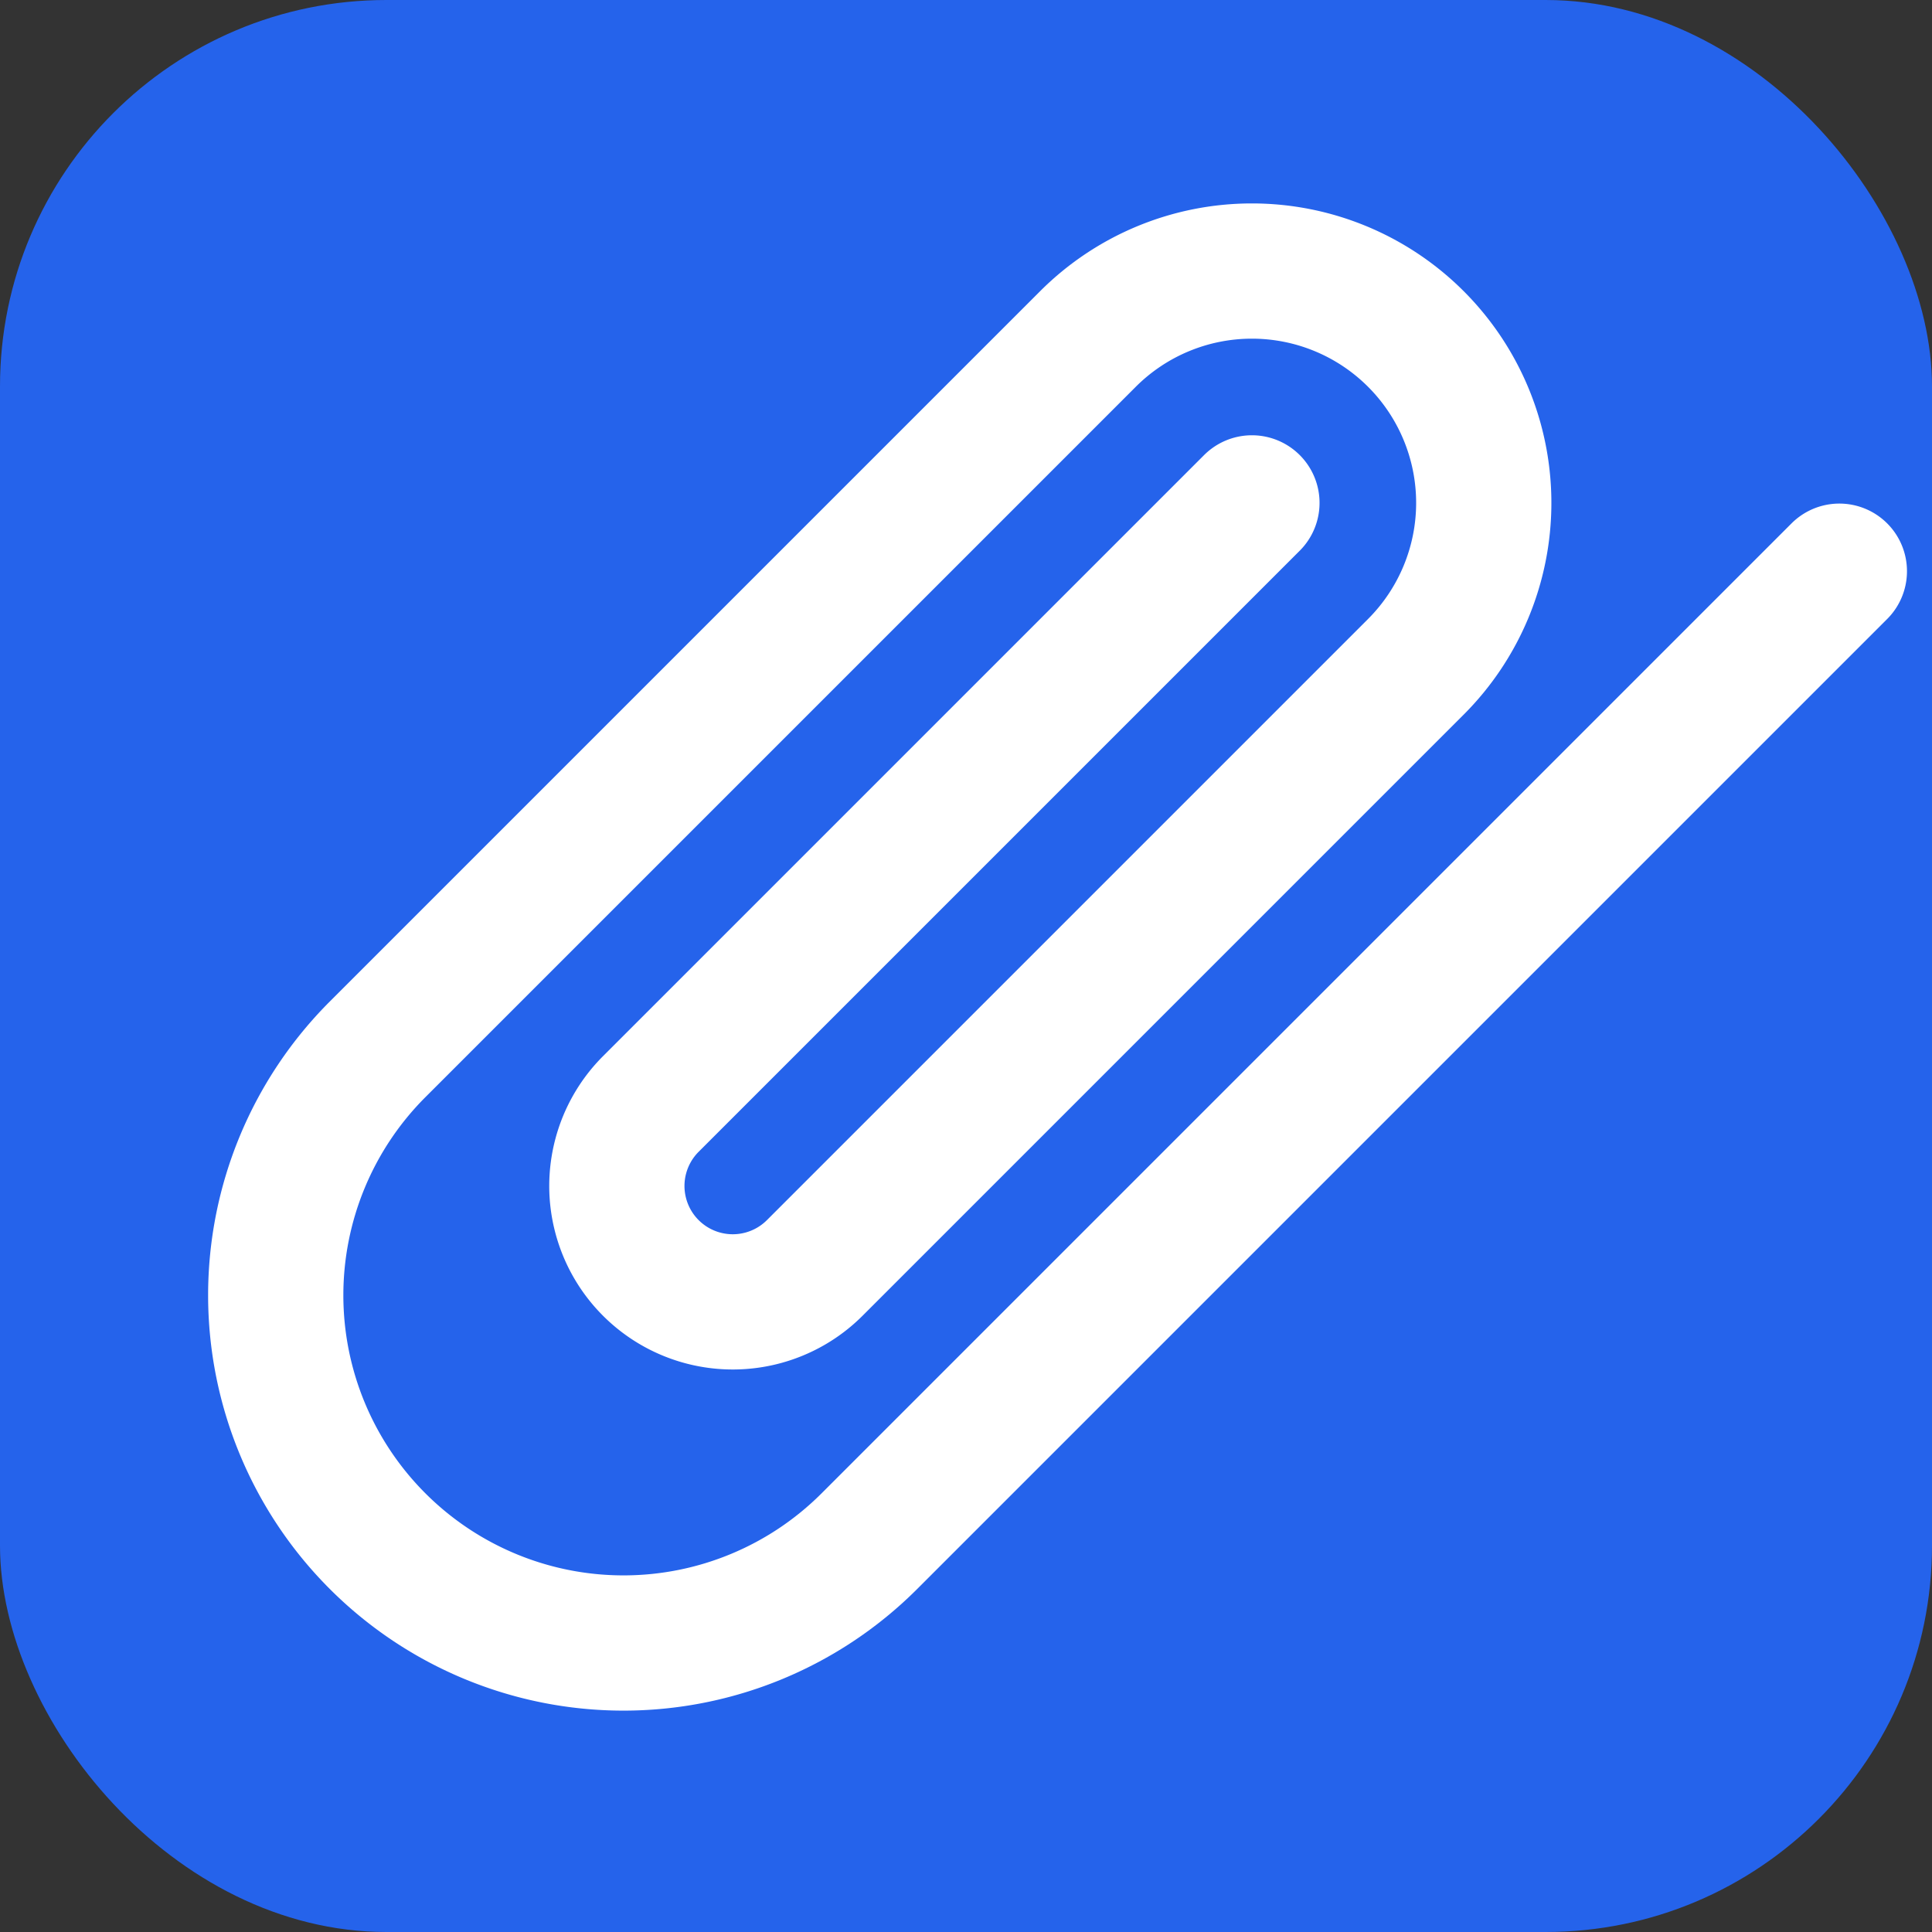 <svg xmlns="http://www.w3.org/2000/svg" viewBox="0 0 100 100">
  <rect x="0" y="0" width="100" height="100" fill="#333333" stroke="none"/>
  <!-- Blue rounded square background -->
  <rect width="100" height="100" rx="20" fill="#2563eb"/>

  <!-- Paperclip icon (rotated 45 degrees to tilt right, centered and large) -->
  <g transform="translate(45, 43) rotate(45)">
    <path
      d="M26 -45L26 26a18 18 0 0 1-36 0L-10 -26a12 12 0 0 1 24 0L14 18a6 6 0 0 1-12 0L2 -26"
      fill="none"
      stroke="white"
      stroke-width="7"
      stroke-linecap="round"
      stroke-linejoin="round"
    />
  </g>
</svg>
